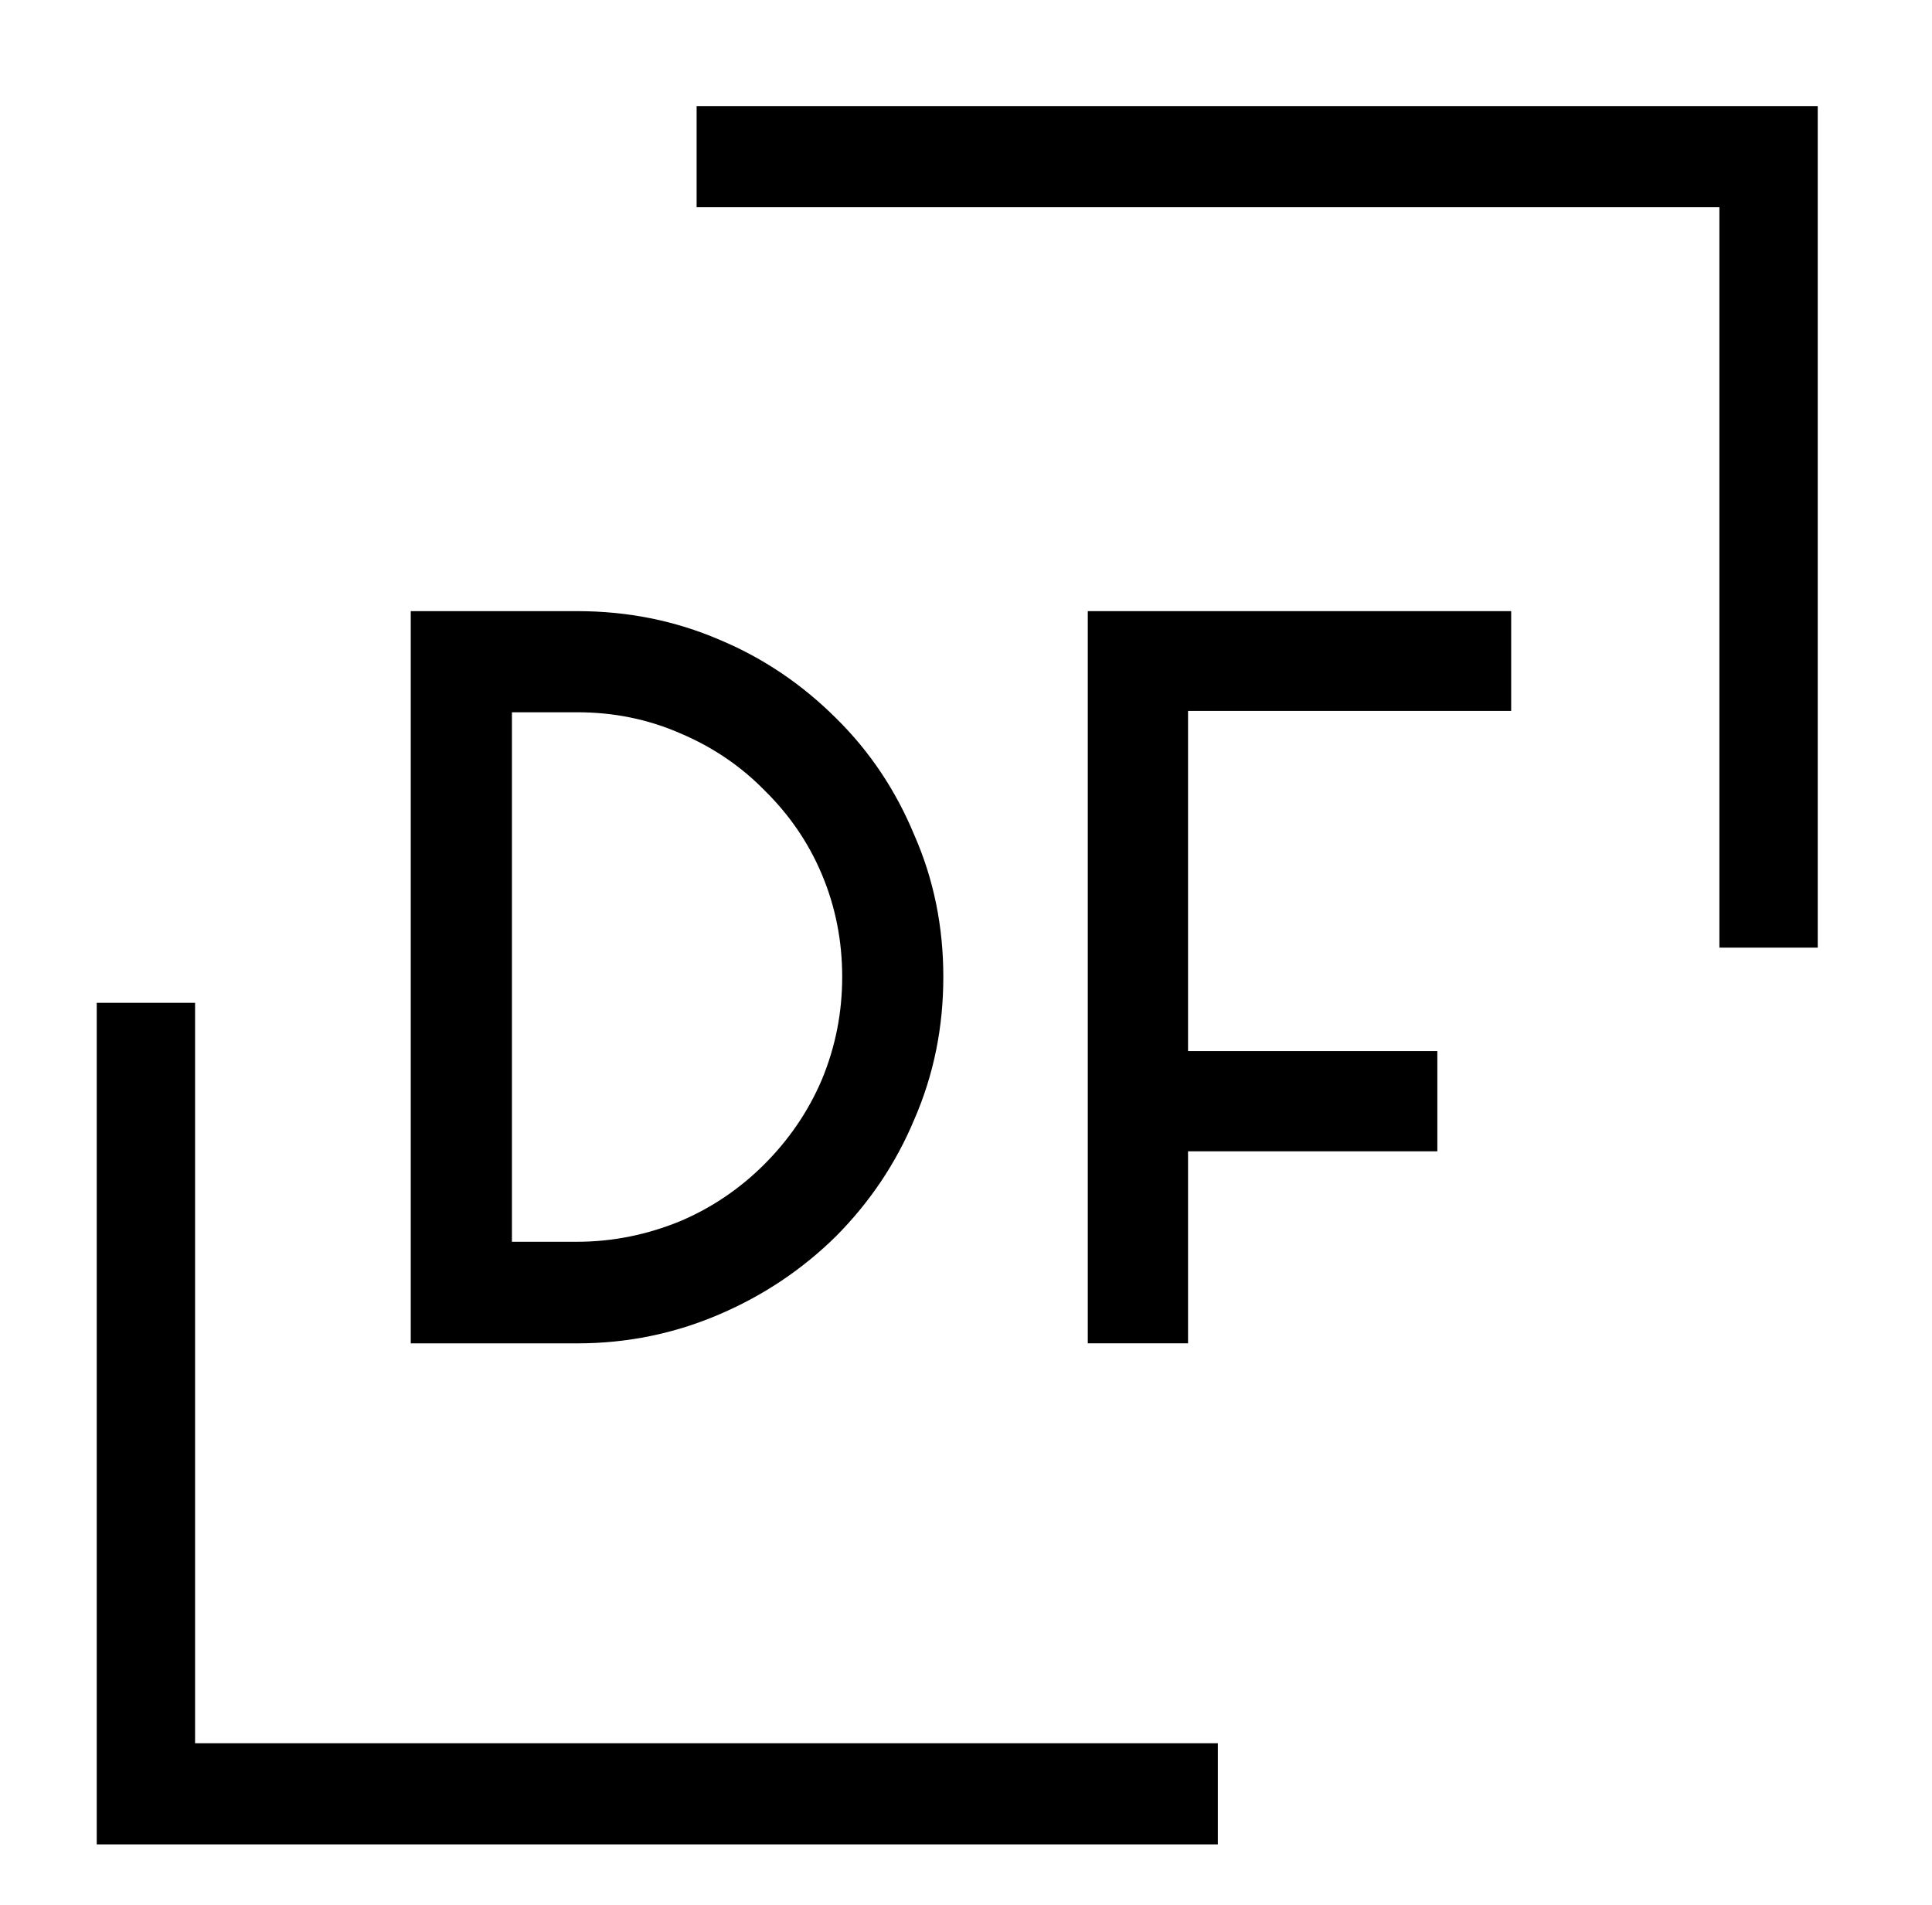 <?xml version="1.0" encoding="utf-8"?>
<!-- Generator: Adobe Illustrator 26.0.1, SVG Export Plug-In . SVG Version: 6.00 Build 0)  -->
<svg version="1.1" id="Ebene_1" xmlns="http://www.w3.org/2000/svg" xmlns:xlink="http://www.w3.org/1999/xlink" x="0px" y="0px"
	 viewBox="0 0 1375.18 1355.73" style="enable-background:new 0 0 1375.18 1355.73;" xml:space="preserve">
<g>
	<g>
		<path d="M364.38,883.85h46.49c25.51,0,50.02-5.12,73.28-14.65c22.61-9.58,42.69-23.29,59.89-40.48
			c17.52-17.52,31.23-37.57,40.79-59.88c9.86-23.57,14.64-48.13,14.64-73.6c0-25.48-4.78-50.04-14.64-73.26
			c-9.56-22.63-23.27-42.38-40.79-59.57c-17.2-17.52-37.28-30.92-59.89-40.48c-23.26-10.17-47.77-14.96-73.28-14.96h-46.49V883.85z
			 M292.37,956.17V434.99h118.49c35.69,0,69.44,6.67,101.32,20.38c31.23,13.05,58.92,31.86,83.15,56.05
			c23.89,23.57,42.35,51.3,55.42,82.84c14.02,31.86,20.7,65.63,20.7,100.99c0,35.7-6.68,69.42-20.7,101.63
			c-13.07,31.23-31.53,58.61-55.42,82.8c-24.23,23.9-51.93,42.4-83.15,55.78c-31.87,13.71-65.63,20.71-101.32,20.71H292.37z"/>
	</g>
	<polygon points="845.64,506.02 845.64,748.13 1023.08,748.13 1023.08,819.47 845.64,819.47 845.64,956.13 774.28,956.13 
		774.28,434.99 1075.64,434.99 1075.64,506.02 	"/>
	<polygon points="68.85,713.79 138.85,713.79 138.85,1240.79 866.85,1240.79 866.85,1312.79 68.85,1312.79 	"/>
	<polygon points="1293.85,674.5 1223.85,674.5 1223.85,147.5 495.85,147.5 495.85,75.5 1293.85,75.5 	"/>
</g>
</svg>
